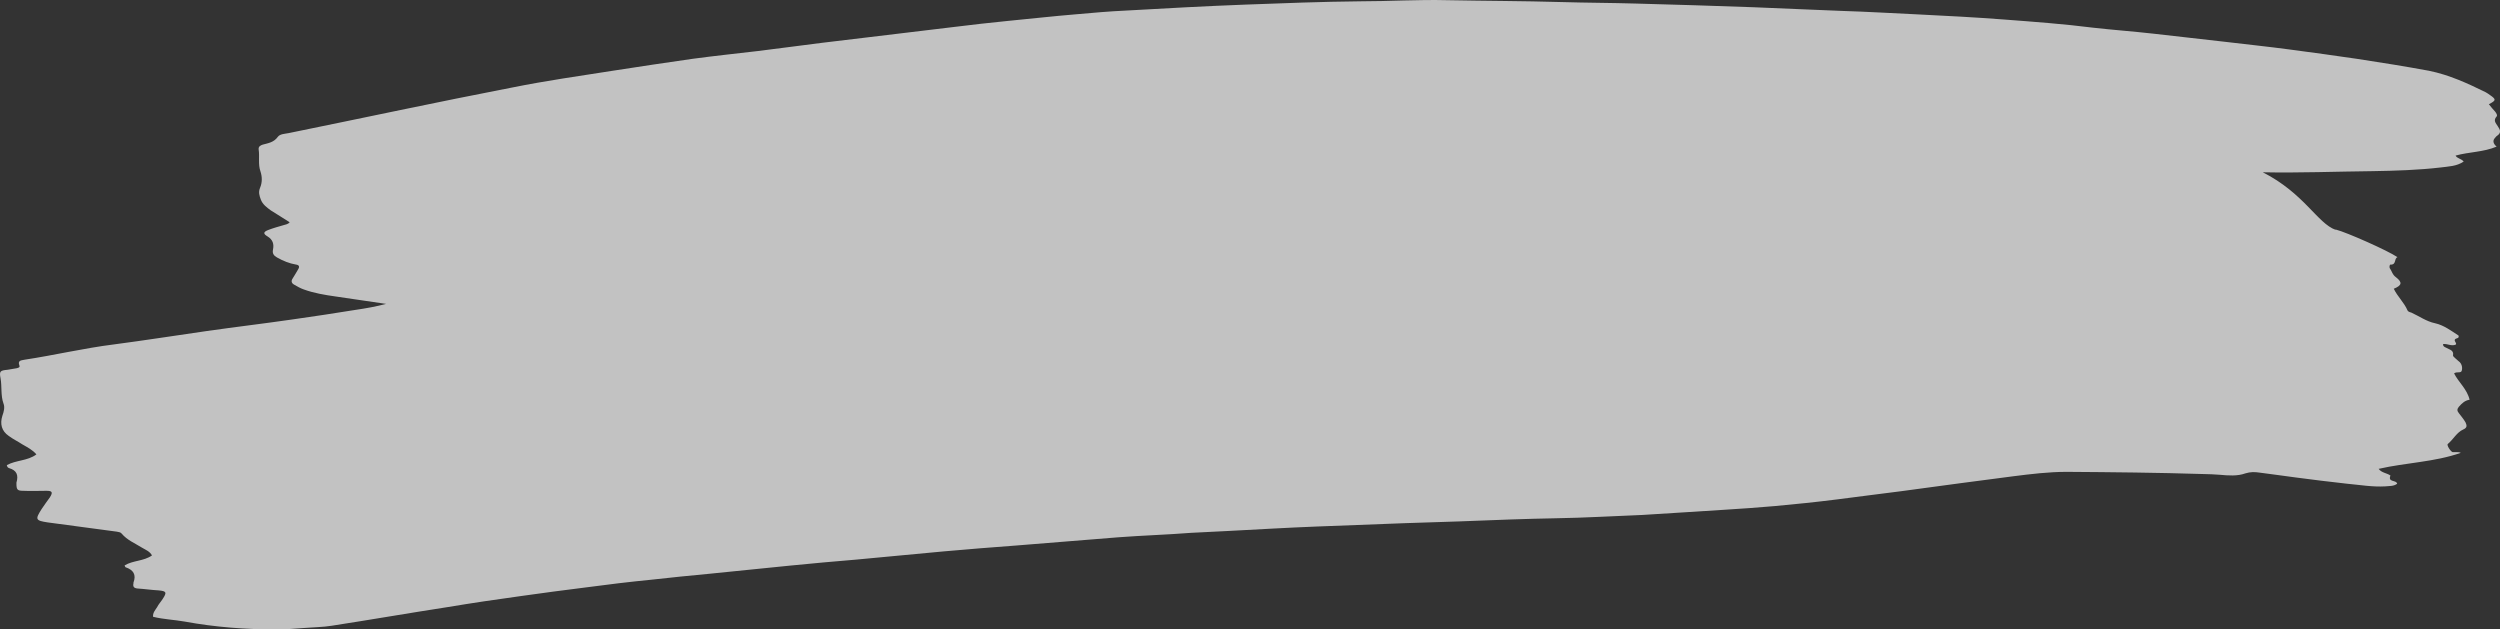 <?xml version="1.0" encoding="UTF-8"?>
<svg id="Ebene_1" xmlns="http://www.w3.org/2000/svg" viewBox="0 0 399.66 100.62">
  <rect x="0" y="0" width="399.66" height="100.62" fill="#333333" stroke="none"/>
  <defs>
    <style>
      .cls-1 {
        fill: #fff;
      }

      .cls-2 {
        opacity: .7;
      }
    </style>
  </defs>
  <g class="cls-2">
    <path class="cls-1" d="M373.33,36.71h.12c1.66.42,8.22,3.32,9.82,4.4-.59.23-.12,1.24-1.13,1.19-.12,0-.18.35-.12.54.35.47.42,1.07,1.01,1.48,1.07.83.95,1.31-.35,1.84.59,1.25,1.66,2.2,2.19,3.45.06.18.35.3.59.35,1.3.59,2.43,1.43,3.84,1.72,1.36.3,2.55,1.19,3.73,1.96.18.54-.47.36-.59.66-.11.3.3.47.18.77-.71.35-1.36-.18-2.07-.06,0,.41.3.47.53.59.47.3,1.24.35,1.07,1.24,0,.12.23.3.35.42.18.18.35.3.53.47.53.36.65,1.01.53,1.48-.12.54-.77.12-1.24.48.71,1.42,2.07,2.49,2.48,4.21-.77.12-1.24.59-1.72,1.13-.3.36-.3.66,0,1.01.35.47.77.95,1.07,1.48.18.42.35.83-.35,1.13-1.07.47-1.6,1.6-2.48,2.32-.24.18.47,1.24.77,1.31h.71c.18,0,.36,0,.59.11-4.2,1.48-8.7,1.55-13.13,2.56.47.65,1.3.65,1.89,1.07-.47,1.13.95.66,1.07,1.31-.54.42-1.24.35-1.9.42-2.07.12-4.08-.24-6.09-.42-2.78-.3-5.5-.65-8.28-1.01-1.89-.24-3.84-.54-5.74-.77-.77-.12-1.47-.12-2.24.12-1.3.47-2.72.35-4.08.23-.89-.06-1.78-.12-2.66-.12-7.28-.23-14.55-.3-21.83-.35-2.9,0-5.74.35-8.58.71-2.72.35-5.44.71-8.16,1.07-3.26.42-6.45.89-9.7,1.31-3.43.42-6.86.89-10.23,1.31-3.31.42-6.68.77-9.99,1.07-2.66.24-5.38.42-8.05.59-4.38.3-8.76.54-13.13.83-2.25.12-4.56.18-6.8.3-4.73.24-9.46.24-14.2.42-5.62.23-11.24.42-16.86.59-4.73.18-9.46.35-14.2.54-4.73.18-9.46.47-14.14.71-2.01.12-3.96.18-5.97.3-3.84.3-7.75.42-11.59.71-5.44.42-10.83.89-16.27,1.31-3.9.3-7.81.59-11.71.95-4.68.42-9.29.89-13.96,1.31-3.49.3-6.98.59-10.47.95-4.32.42-8.64.89-12.95,1.31-3.08.3-6.21.59-9.29.95-3.55.35-7.04.77-10.53,1.24-3.43.42-6.86.89-10.23,1.36-3.96.54-7.93,1.13-11.89,1.79-6.15.95-12.3,2.02-18.46,2.97-1.42.23-2.84.23-4.26.35-1.54.12-3.14.24-4.68.24-4.85,0-9.7-.36-14.55-1.25-1.66-.3-3.37-.35-5.08-.77-.06-.65.35-1.07.65-1.54.23-.48.59-.83.89-1.31.71-1.07.59-1.25-.65-1.37-1.13-.06-2.24-.23-3.37-.3-.59-.06-.77-.3-.65-.83v-.12c.47-1.25,0-2.02-1.24-2.44-.06,0-.11-.12-.18-.3,1.36-.83,3.02-.65,4.38-1.6-.35-.65-1.01-.89-1.6-1.24-1.13-.71-2.36-1.19-3.26-2.26-.18-.23-.47-.23-.77-.3-3.67-.47-7.4-1.01-11.06-1.48-1.95-.3-2.01-.47-.95-2.14.42-.66.89-1.25,1.3-1.84.53-.83.41-1.07-.53-1.07-1.24,0-2.48.06-3.67,0-1.01,0-1.13-.18-1.13-1.19v-.12c.35-1.19.06-1.96-1.18-2.32-.18-.06-.3-.18-.36-.47,1.48-.83,3.32-.66,4.73-1.72-.59-.71-1.42-1.13-2.24-1.6-.71-.47-1.48-.83-2.19-1.36-1.13-.78-1.42-1.9-1.01-3.21.24-.66.42-1.37.18-1.96-.47-1.3-.23-2.73-.47-4.04-.23-1.13-.06-1.25,1.13-1.36.47-.06.95-.18,1.42-.24.23-.06.59-.12.47-.42-.35-.89.35-.83.83-.95,4.73-.71,9.46-1.84,14.26-2.44,4.97-.65,9.88-1.43,14.85-2.14,4.55-.65,9.11-1.19,13.6-1.84,3.43-.47,6.8-1.01,10.23-1.55,1.59-.23,3.25-.53,4.85-.95-2.72-.42-5.39-.77-8.1-1.19-1.71-.24-3.49-.54-5.09-1.13-.53-.18-1.01-.47-1.54-.77-.42-.24-.47-.59-.23-.95.29-.47.59-.95.89-1.48.3-.47.12-.71-.35-.77-1.07-.18-2.07-.59-3.02-1.13-.54-.3-.77-.65-.65-1.24.18-.89,0-1.6-.89-2.14-.71-.42-.65-.71.12-1.01s1.6-.53,2.43-.77c.35-.12.71-.12,1.01-.47-1.01-.66-2.01-1.25-3.02-1.9-.65-.48-1.3-.95-1.59-1.72-.24-.65-.42-1.19-.12-1.9.35-.83.35-1.72.06-2.61-.41-1.13-.11-2.38-.29-3.51-.06-.47.29-.65.65-.77.89-.24,1.77-.35,2.42-1.25.35-.47,1.13-.47,1.72-.59,11.95-2.43,23.84-4.99,35.79-7.3,5.32-1.07,10.71-1.84,16.09-2.68,4.26-.65,8.52-1.31,12.72-1.9,3.49-.47,6.92-.83,10.41-1.24,3.43-.42,6.86-.89,10.23-1.31,3.49-.42,6.92-.83,10.41-1.25,3.61-.41,7.21-.89,10.82-1.3,2.84-.36,5.62-.66,8.46-.95,3.67-.35,7.34-.77,11.01-1.07,2.66-.24,5.27-.47,7.93-.59,6.33-.36,12.66-.71,18.99-.95,6.15-.23,12.3-.47,18.45-.53,4.61,0,9.29-.3,13.9-.18,6.09.12,12.19.12,18.28.3,3.96.12,7.93.12,11.89.24,6.27.18,12.6.35,18.87.59,4.73.18,9.46.42,14.19.59,3.91.12,7.87.36,11.78.54,4.67.23,9.34.47,14.02.83,4.73.36,9.53.71,14.26,1.31,3.19.36,6.39.59,9.58.95,3.85.42,7.69.89,11.54,1.31,3.49.42,6.92.77,10.41,1.24,3.55.48,7.1.95,10.65,1.48,3.84.59,7.63,1.19,11.47,1.9,3.26.66,6.21,2.02,9.11,3.45.23.12.47.3.71.47.95.66.95.83-.23,1.43.35.42.65.83,1.01,1.19.18.24.41.59.23.77-.59.66-.11,1.07.18,1.55.42.59.59,1.07-.11,1.54-.12.06-.18.18-.3.3-.43.44-.36.92.23,1.43-2.13.89-4.38.83-6.56,1.43.23.47.89.47,1.3.95-1.13.78-2.43.78-3.67.95-3.6.42-7.28.53-10.88.59-5.86.06-11.71.3-17.57.18,6.63,3.37,8.74,8.18,11.66,9.21l-.07-.04Z"/>
  </g>
</svg>